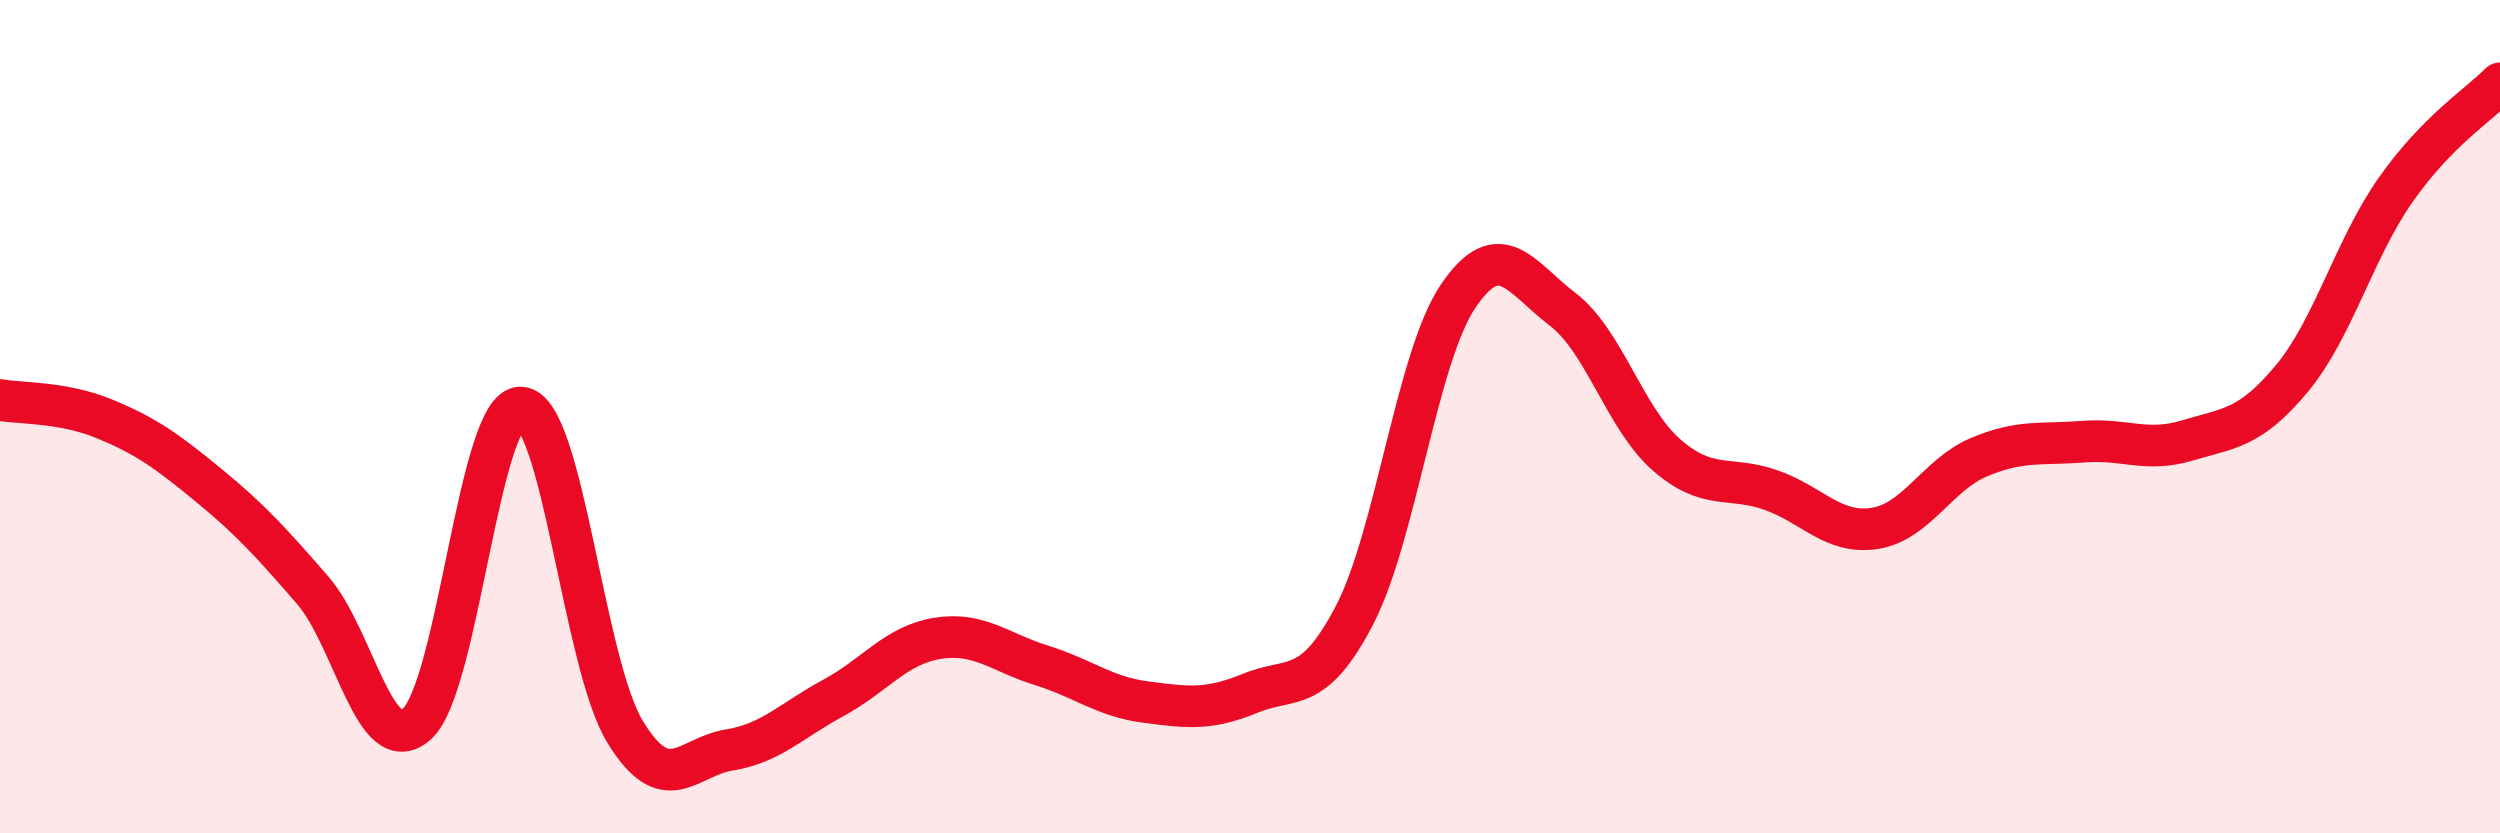 
    <svg width="60" height="20" viewBox="0 0 60 20" xmlns="http://www.w3.org/2000/svg">
      <path
        d="M 0,9.6 C 0.5,9.69 1.5,9.64 2.5,10.05 C 3.5,10.46 4,10.82 5,11.64 C 6,12.46 6.5,13.01 7.5,14.16 C 8.5,15.31 9,18.26 10,17.38 C 11,16.5 11.5,9.74 12.5,9.78 C 13.5,9.82 14,15.92 15,17.56 C 16,19.2 16.5,18.16 17.5,18 C 18.5,17.84 19,17.29 20,16.75 C 21,16.21 21.5,15.48 22.5,15.32 C 23.5,15.16 24,15.66 25,15.97 C 26,16.28 26.5,16.72 27.5,16.85 C 28.5,16.98 29,17.05 30,16.64 C 31,16.23 31.5,16.69 32.5,14.78 C 33.5,12.87 34,8.57 35,7.1 C 36,5.63 36.5,6.66 37.5,7.42 C 38.5,8.18 39,10.05 40,10.92 C 41,11.79 41.5,11.41 42.5,11.76 C 43.5,12.11 44,12.84 45,12.68 C 46,12.52 46.5,11.39 47.5,10.97 C 48.5,10.55 49,10.68 50,10.6 C 51,10.52 51.5,10.87 52.5,10.57 C 53.5,10.27 54,10.29 55,9.09 C 56,7.89 56.5,5.97 57.5,4.55 C 58.5,3.13 59.5,2.51 60,2L60 20L0 20Z"
        fill="#EB0A25"
        opacity="0.1"
        stroke-linecap="round"
        stroke-linejoin="round"
      />
      <path
        d="M 0,9.6 C 0.5,9.69 1.5,9.64 2.5,10.05 C 3.5,10.46 4,10.82 5,11.64 C 6,12.46 6.5,13.01 7.5,14.16 C 8.5,15.31 9,18.26 10,17.38 C 11,16.5 11.5,9.74 12.5,9.78 C 13.5,9.82 14,15.92 15,17.56 C 16,19.2 16.5,18.16 17.5,18 C 18.5,17.84 19,17.29 20,16.75 C 21,16.21 21.5,15.48 22.5,15.32 C 23.5,15.16 24,15.66 25,15.97 C 26,16.28 26.5,16.72 27.5,16.85 C 28.5,16.98 29,17.05 30,16.64 C 31,16.23 31.5,16.69 32.5,14.78 C 33.5,12.87 34,8.57 35,7.1 C 36,5.63 36.5,6.66 37.5,7.42 C 38.5,8.18 39,10.05 40,10.92 C 41,11.79 41.5,11.41 42.5,11.76 C 43.5,12.11 44,12.84 45,12.68 C 46,12.52 46.5,11.39 47.5,10.97 C 48.5,10.55 49,10.68 50,10.6 C 51,10.52 51.5,10.87 52.5,10.57 C 53.5,10.27 54,10.29 55,9.09 C 56,7.89 56.5,5.97 57.5,4.55 C 58.5,3.13 59.5,2.51 60,2"
        stroke="#EB0A25"
        stroke-width="1"
        fill="none"
        stroke-linecap="round"
        stroke-linejoin="round"
      />
    </svg>
  